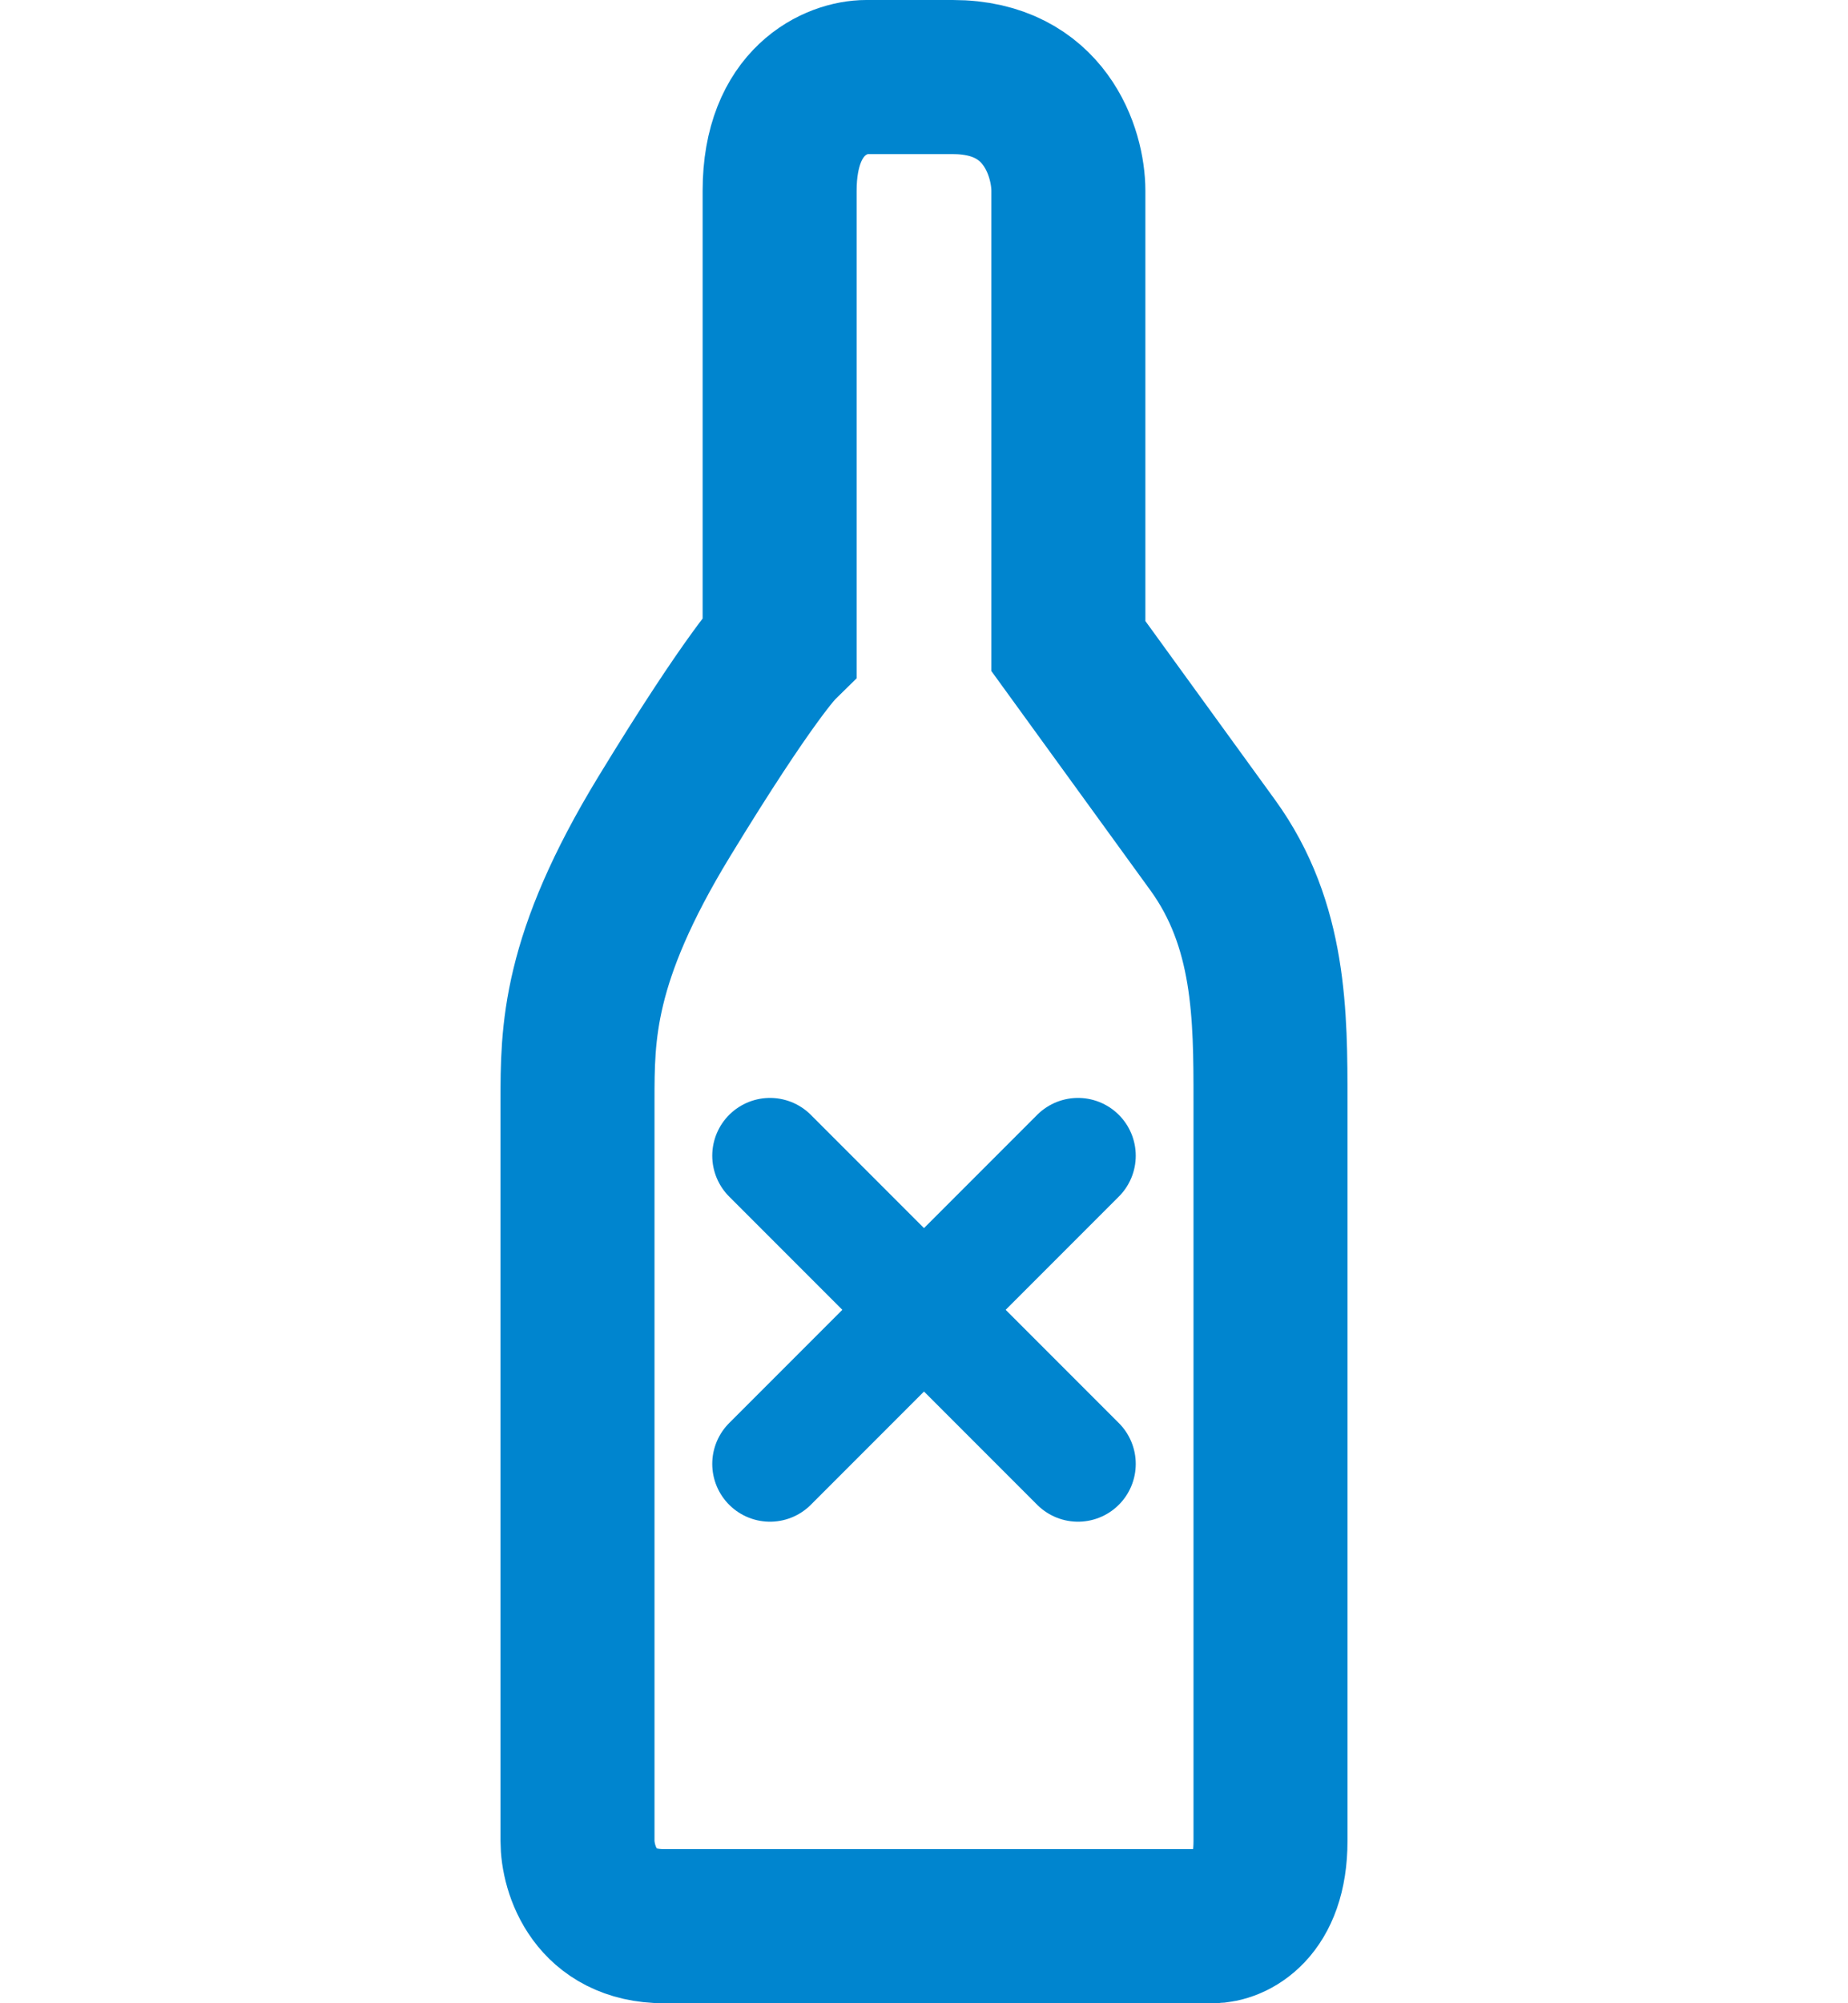 <svg width="24" height="26" viewBox="0 0 24 26" fill="none" xmlns="http://www.w3.org/2000/svg">
<path d="M8.625 25C7.725 25 7.5 24.262 7.5 23.892V14.292C7.5 13.406 7.5 12.446 8.625 10.6C9.75 8.754 10.125 8.385 10.125 8.385V2.477C10.125 1.295 10.875 1 11.25 1H12.375C13.575 1 13.875 1.985 13.875 2.477V8.385L15.75 10.969C16.5 12.003 16.5 13.185 16.5 14.292V23.892C16.5 24.779 16 25 15.75 25H8.625Z" stroke="#0085CF" stroke-width="2"/>
<path d="M10 15L14 19M14 15L10 19" stroke="#0085CF" stroke-width="1.5" stroke-linecap="round" stroke-linejoin="round"/>
</svg>
